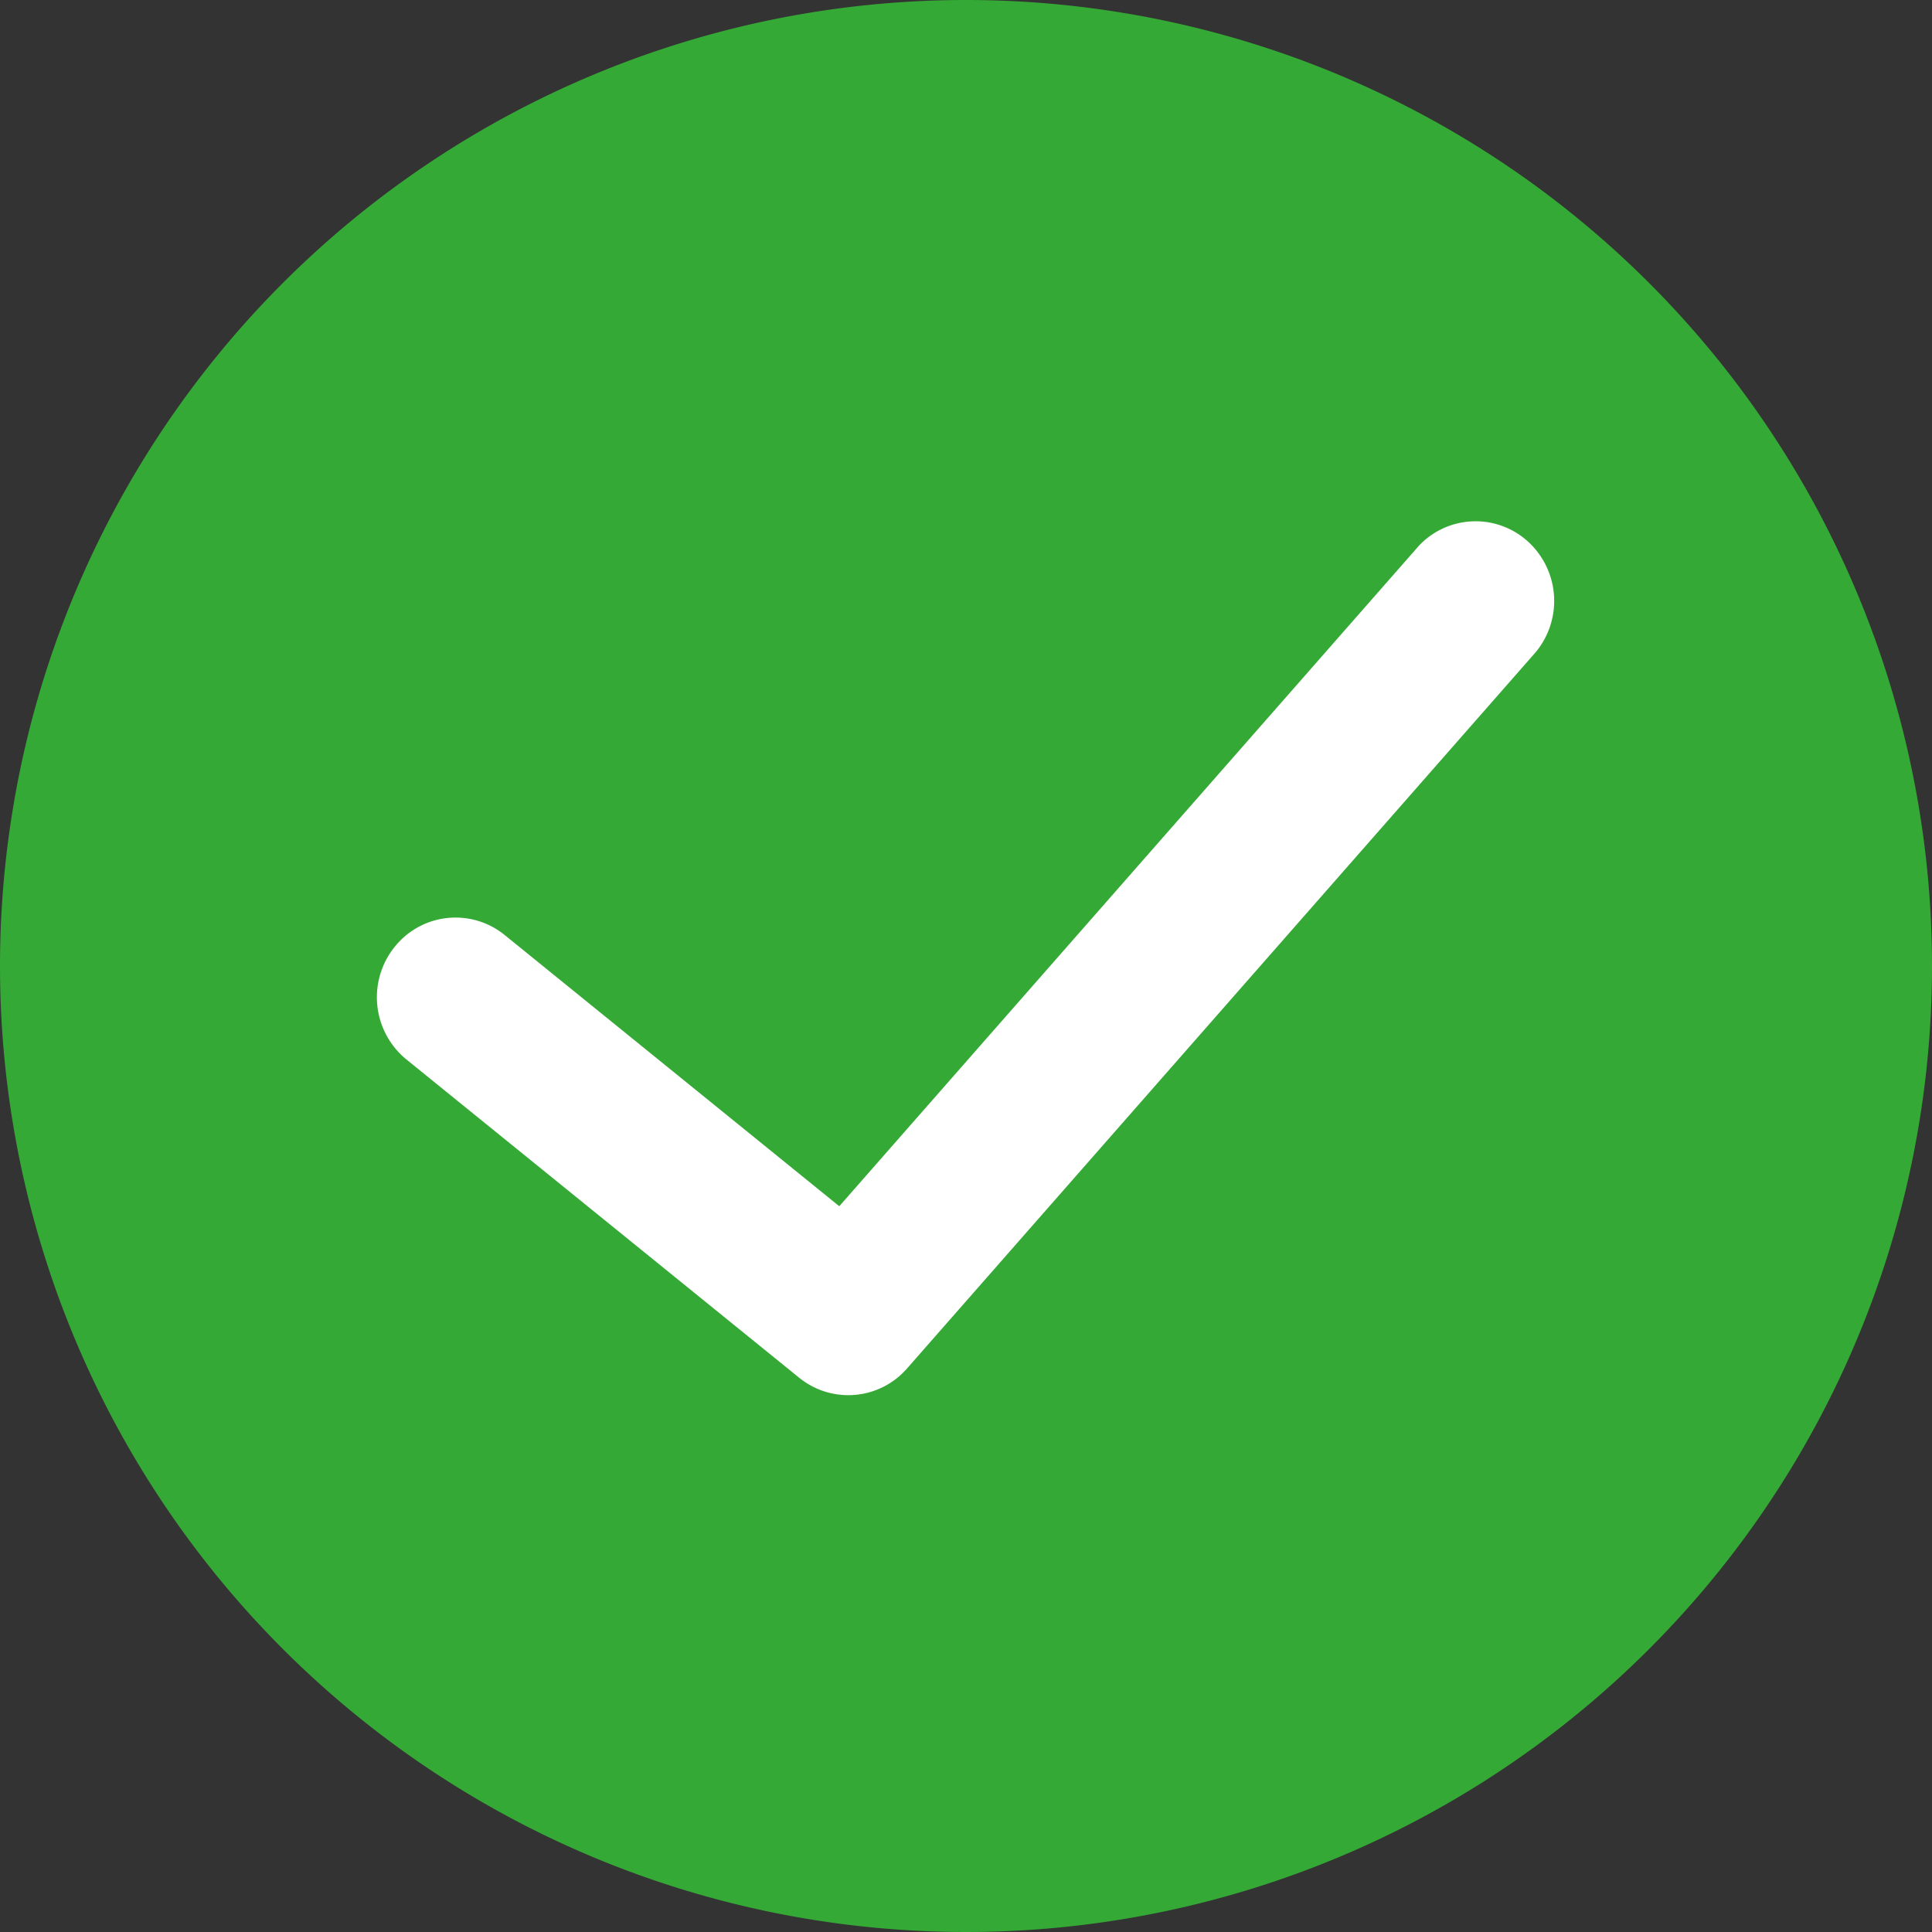 <svg xmlns="http://www.w3.org/2000/svg" width="32" height="32" viewBox="0 0 32 32"><rect x="0" y="0" width="32" height="32" fill="#333333" stroke="none"/><g transform="translate(-627 -1169)"><g transform="translate(627 1169)"><path d="M16,0A16,16,0,1,1,0,16,16,16,0,0,1,16,0Z" fill="#35a936"/><path d="M28.247,14.486l-9.592,10.93-5.542-4.492a1.29,1.29,0,0,0-1.83.206,1.33,1.33,0,0,0,.2,1.853l6.507,5.273A1.291,1.291,0,0,0,19.78,28.1L30.192,16.237a1.331,1.331,0,0,0-.133-1.833,1.29,1.29,0,0,0-1.813.082Z" transform="translate(-4.754 -5.437)" fill="#fff"/></g></g></svg>